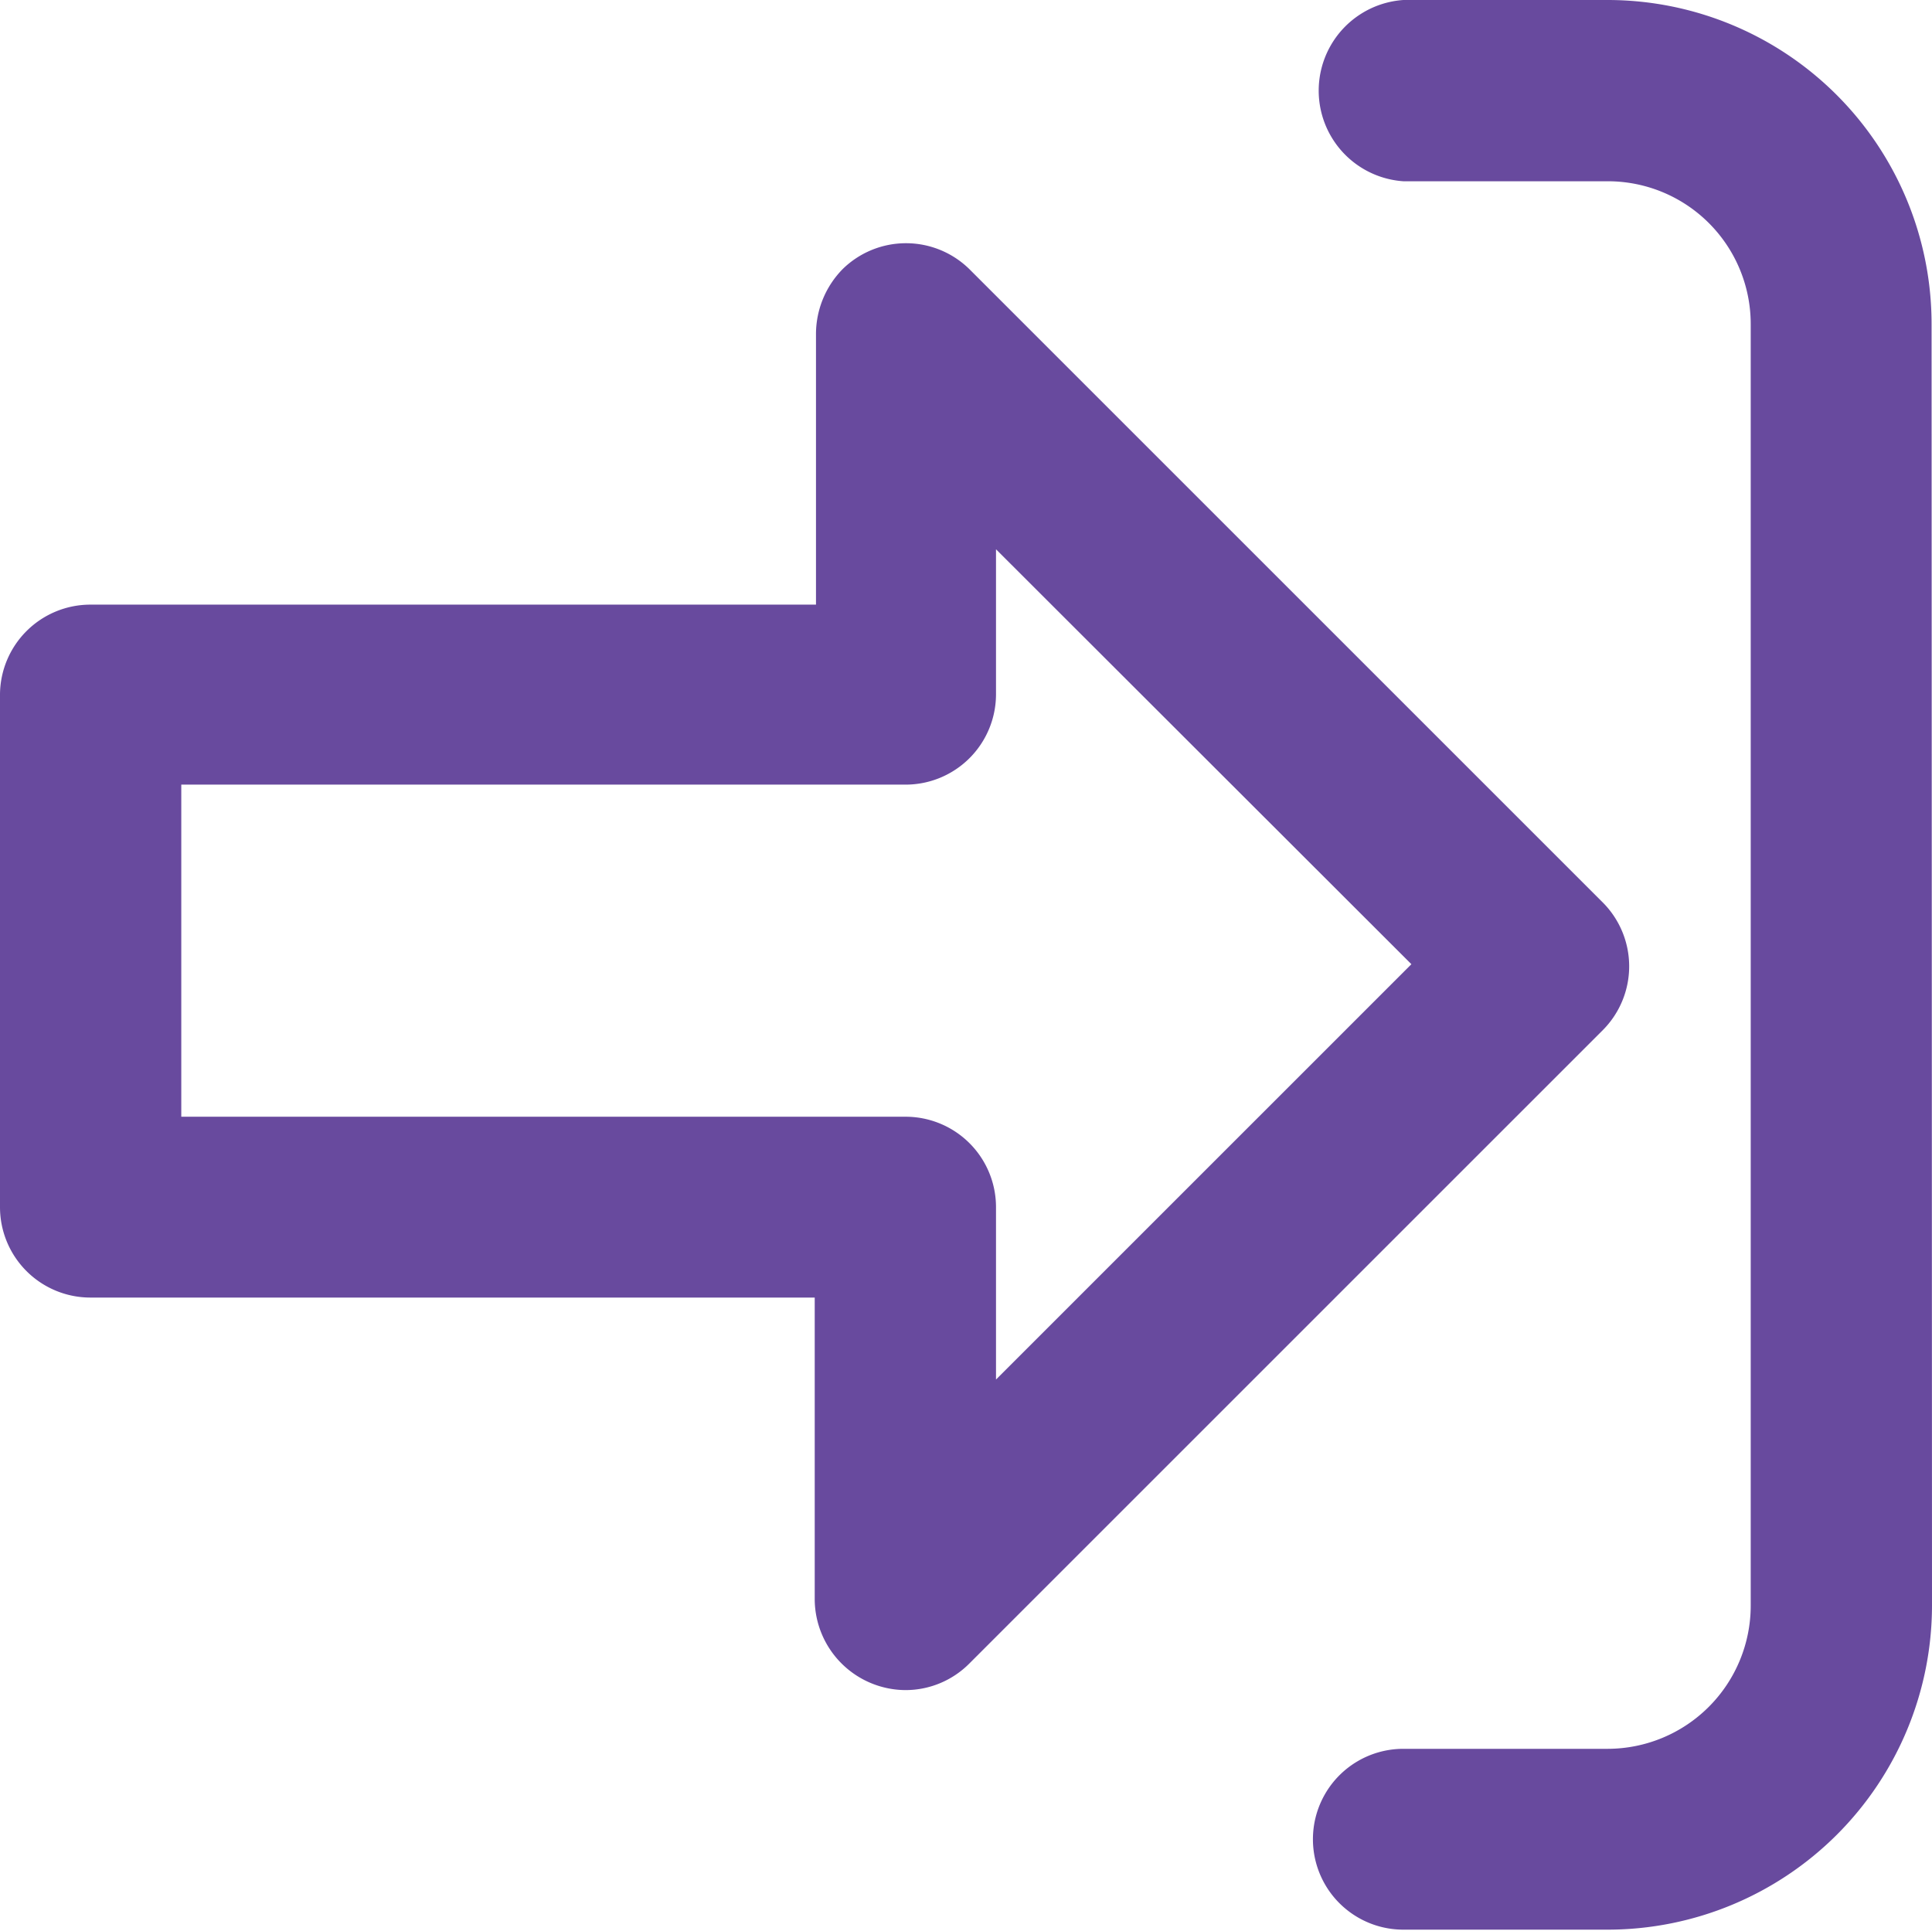<svg xmlns="http://www.w3.org/2000/svg" viewBox="0 0 45.72 45.71"><defs><style>.cls-1{fill:#684a9e;}</style></defs><g id="Layer_2" data-name="Layer 2"><g id="Layer_1-2" data-name="Layer 1"><g id="Group_273" data-name="Group 273"><path id="Path_510" data-name="Path 510" class="cls-1" d="M45.71,7.67A7.67,7.67,0,0,0,38.05,0H33.21a2.15,2.15,0,0,0,0,4.29h4.84a3.38,3.38,0,0,1,3.38,3.38V38a3.39,3.39,0,0,1-3.38,3.39H33.21a2.14,2.14,0,0,0,0,4.28h4.84A7.68,7.68,0,0,0,45.72,38Z"/><path id="Path_511" data-name="Path 511" class="cls-1" d="M2.14,30.71H19.28v7.15A2.16,2.16,0,0,0,21.43,40a2.13,2.13,0,0,0,1.51-.63l15-15a2.14,2.14,0,0,0,0-3l-15-15a2.14,2.14,0,0,0-3,0,2.2,2.2,0,0,0-.63,1.52v6.42H2.14A2.14,2.14,0,0,0,0,16.43V28.57a2.14,2.14,0,0,0,2.14,2.14ZM4.29,18.57H21.43a2.14,2.14,0,0,0,2.14-2.14V13l9.83,9.82-9.83,9.83V28.57a2.14,2.14,0,0,0-2.14-2.14H4.29Z"/></g></g></g></svg>
